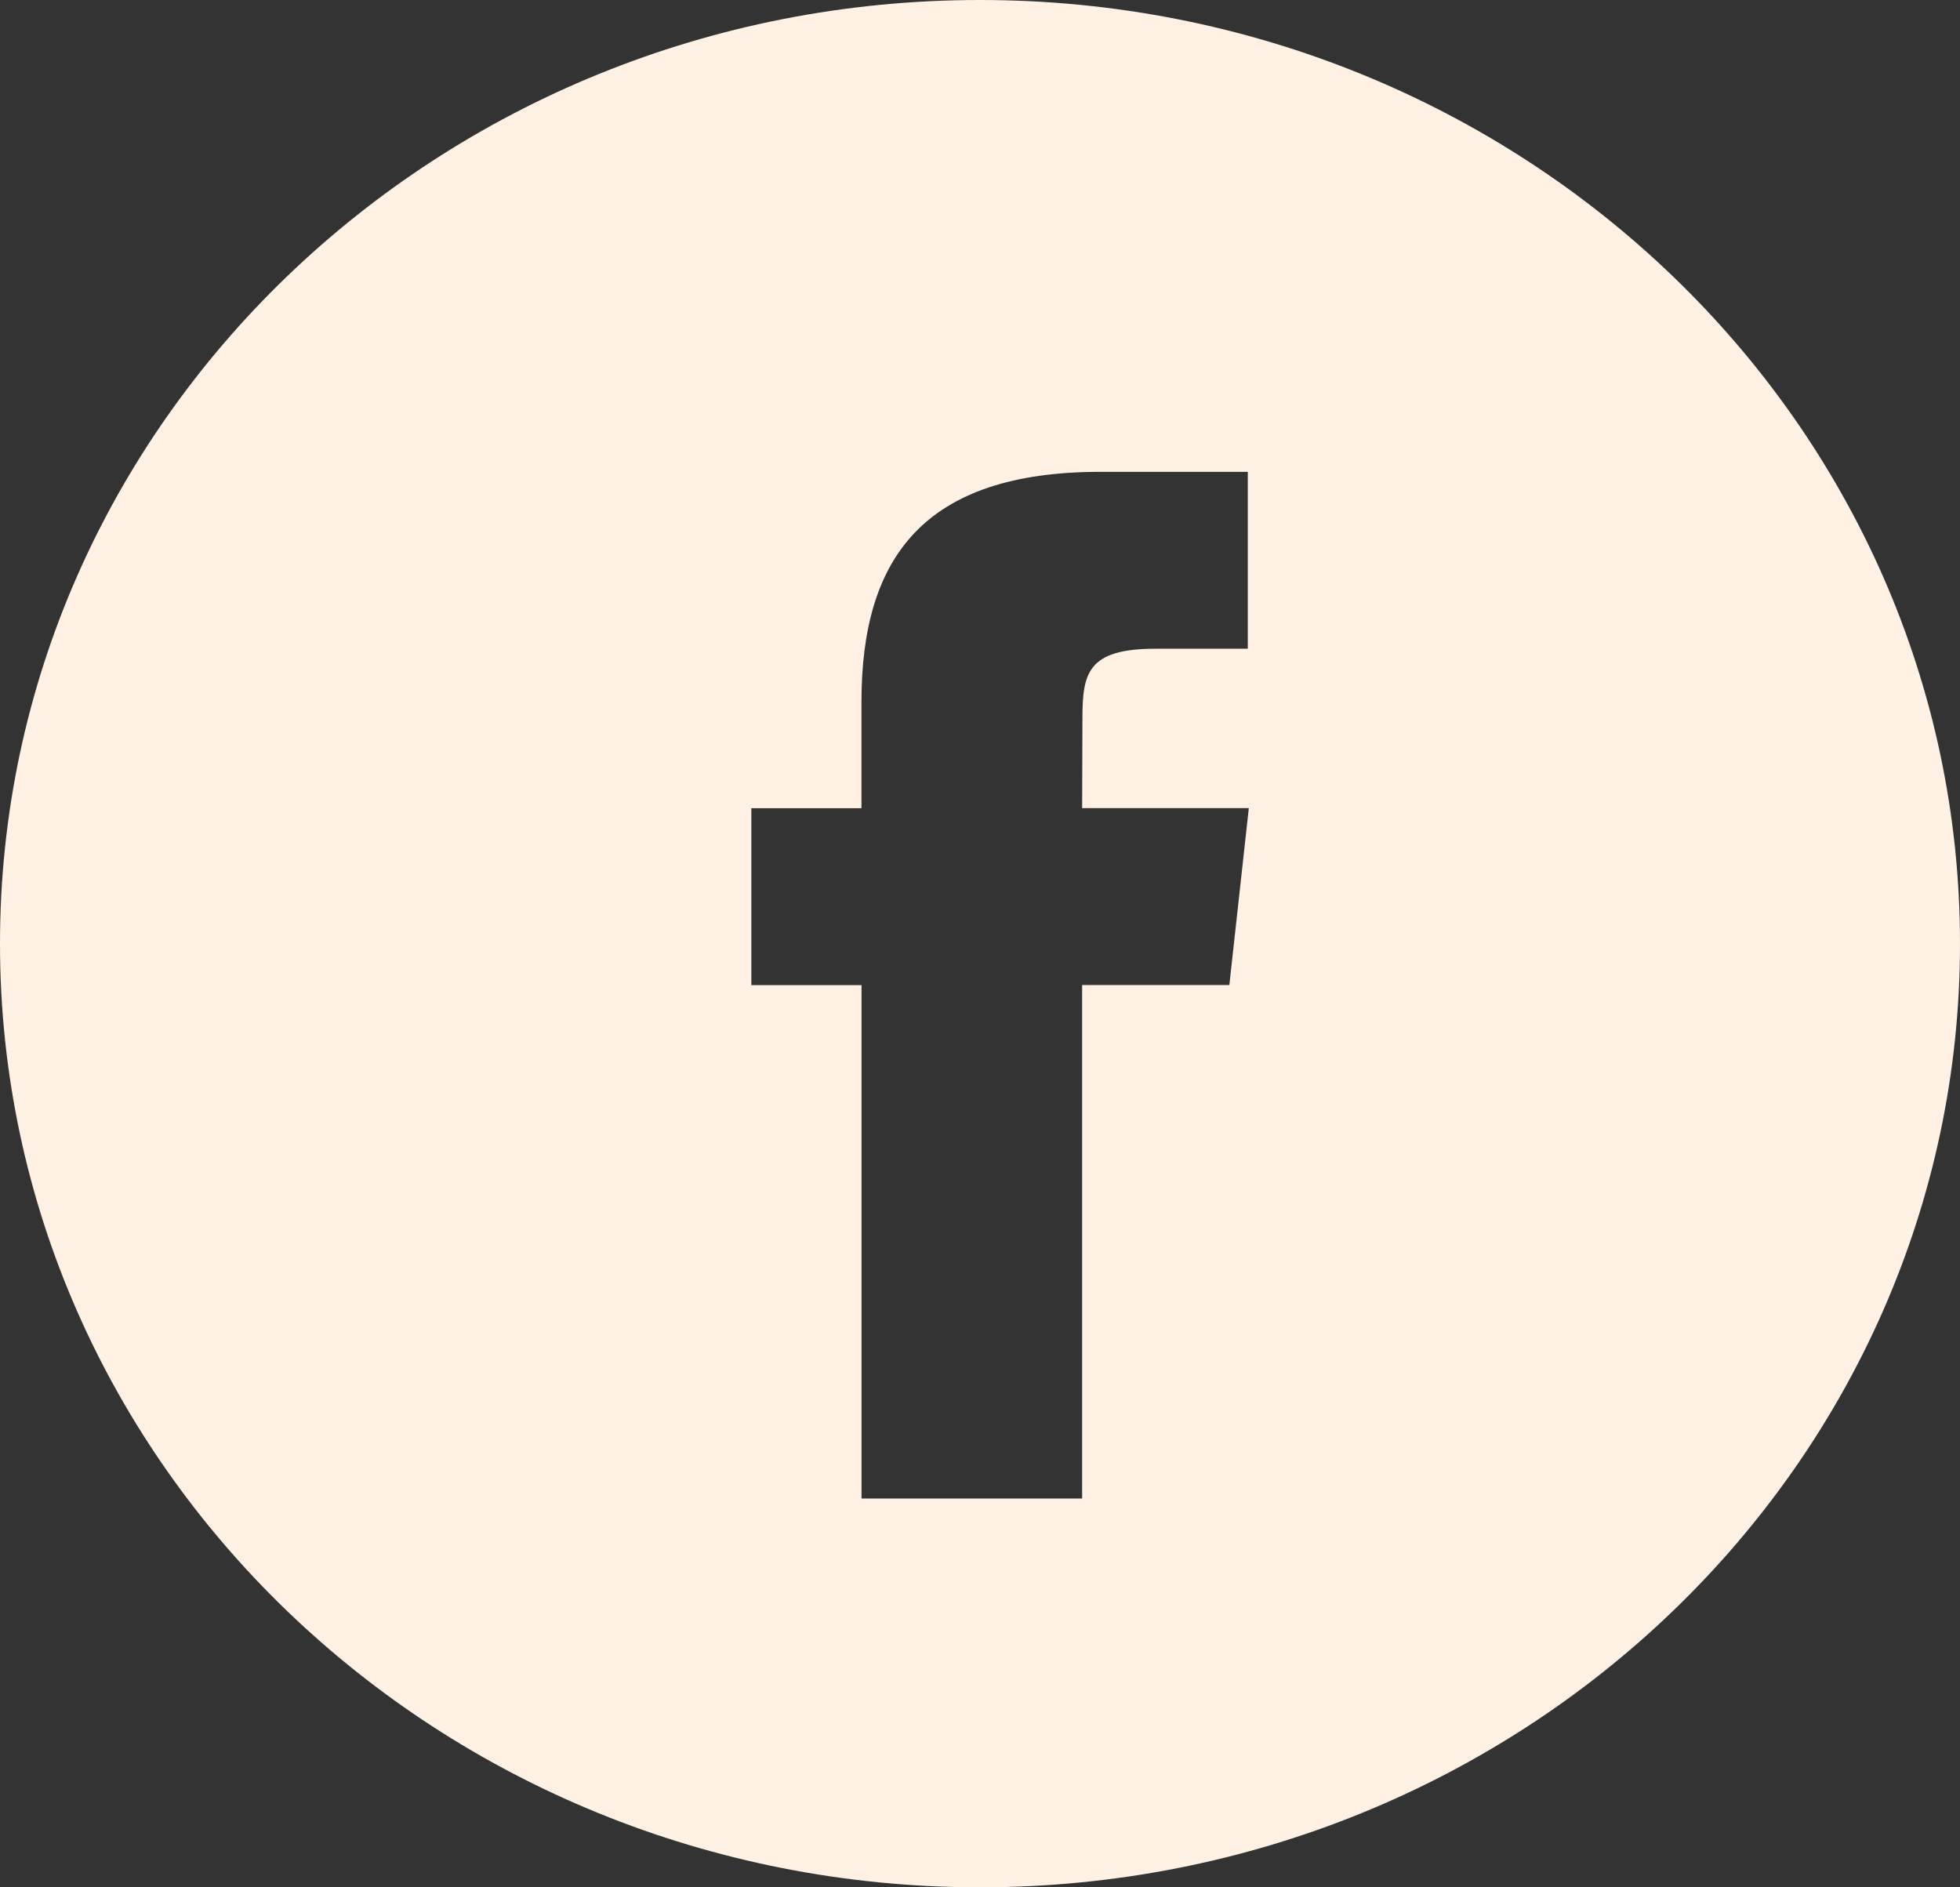 <svg width="27" height="26" fill="none" xmlns="http://www.w3.org/2000/svg"><rect width="100%" height="100%" fill="#333333" stroke="none"/><path fill-rule="evenodd" clip-rule="evenodd" d="M0 13C0 5.82 6.044 0 13.5 0S27 5.82 27 13s-6.044 13-13.5 13S0 20.18 0 13zm14.907 7.644V13.57h2.028l.268-2.437h-2.296l.004-1.22c0-.636.062-.976 1.01-.976h1.268V6.5H15.16c-2.435 0-3.293 1.182-3.293 3.17v1.464H10.35v2.437h1.518v7.073h3.04z" fill="#FFF2E4"/></svg>
